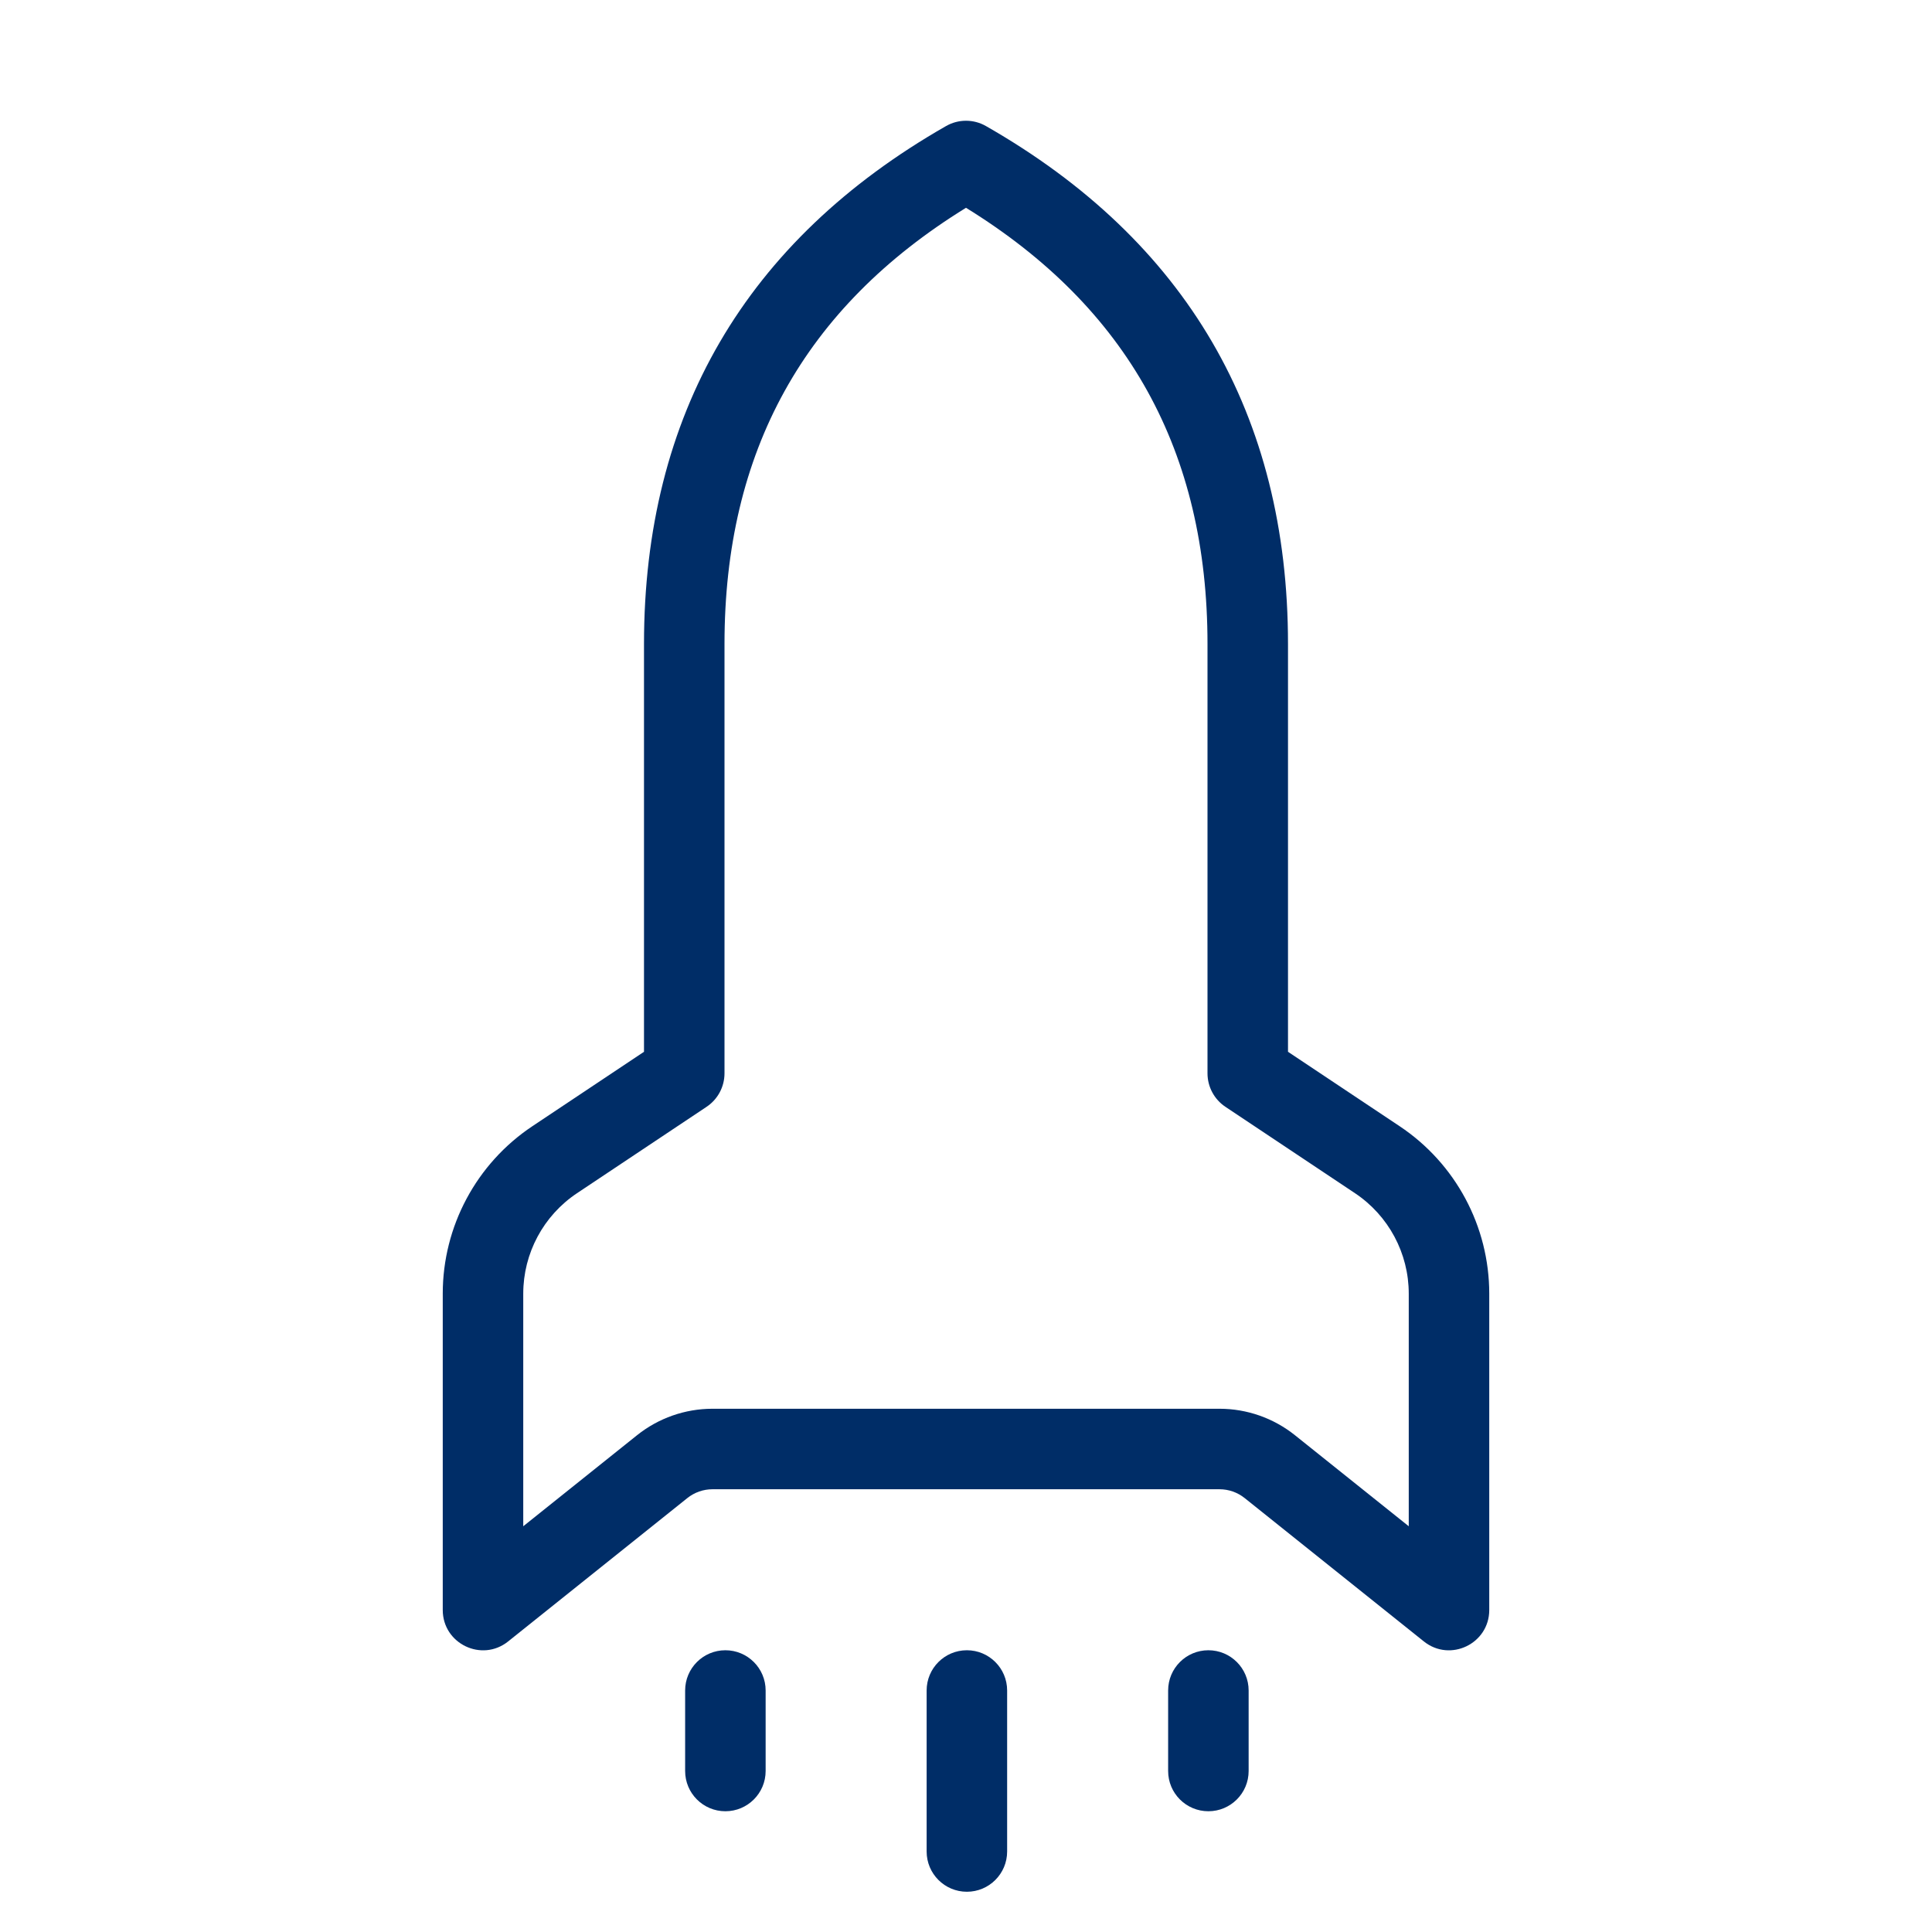 <svg width="96" height="96" viewBox="0 0 96 96" fill="none" xmlns="http://www.w3.org/2000/svg">
<path fill-rule="evenodd" clip-rule="evenodd" d="M36 32V53.333C36 54.002 35.666 54.627 35.109 54.997L28.672 59.289C27.003 60.402 26 62.275 26 64.281V75.839L31.655 71.315C32.719 70.464 34.041 70 35.403 70H60.597C61.959 70 63.281 70.464 64.345 71.315L70 75.839V64.281C70 62.275 68.997 60.402 67.328 59.289L60.891 54.997C60.334 54.627 60 54.002 60 53.333V32C60 22.438 56.044 15.287 48 10.325C39.956 15.287 36 22.438 36 32ZM32 52.263V32C32 20.614 37.053 11.952 47.008 6.264C47.623 5.912 48.377 5.912 48.992 6.264C58.947 11.952 64 20.614 64 32V52.263L69.547 55.961C72.329 57.816 74 60.938 74 64.281V80C74 81.677 72.06 82.609 70.751 81.562L61.846 74.438C61.492 74.155 61.051 74 60.597 74H35.403C34.949 74 34.508 74.155 34.154 74.438L25.249 81.562C23.94 82.609 22 81.677 22 80V64.281C22 60.938 23.671 57.816 26.453 55.961L32 52.263ZM46.044 84C46.044 82.895 46.939 82 48.044 82C49.148 82 50.044 82.895 50.044 84V92C50.044 93.105 49.148 94 48.044 94C46.939 94 46.044 93.105 46.044 92V84ZM58.044 84C58.044 82.895 58.939 82 60.044 82C61.148 82 62.044 82.895 62.044 84V88C62.044 89.105 61.148 90 60.044 90C58.939 90 58.044 89.105 58.044 88V84ZM34.044 84C34.044 82.895 34.939 82 36.044 82C37.148 82 38.044 82.895 38.044 84V88C38.044 89.105 37.148 90 36.044 90C34.939 90 34.044 89.105 34.044 88V84Z" fill="#002D67"/>
</svg>
